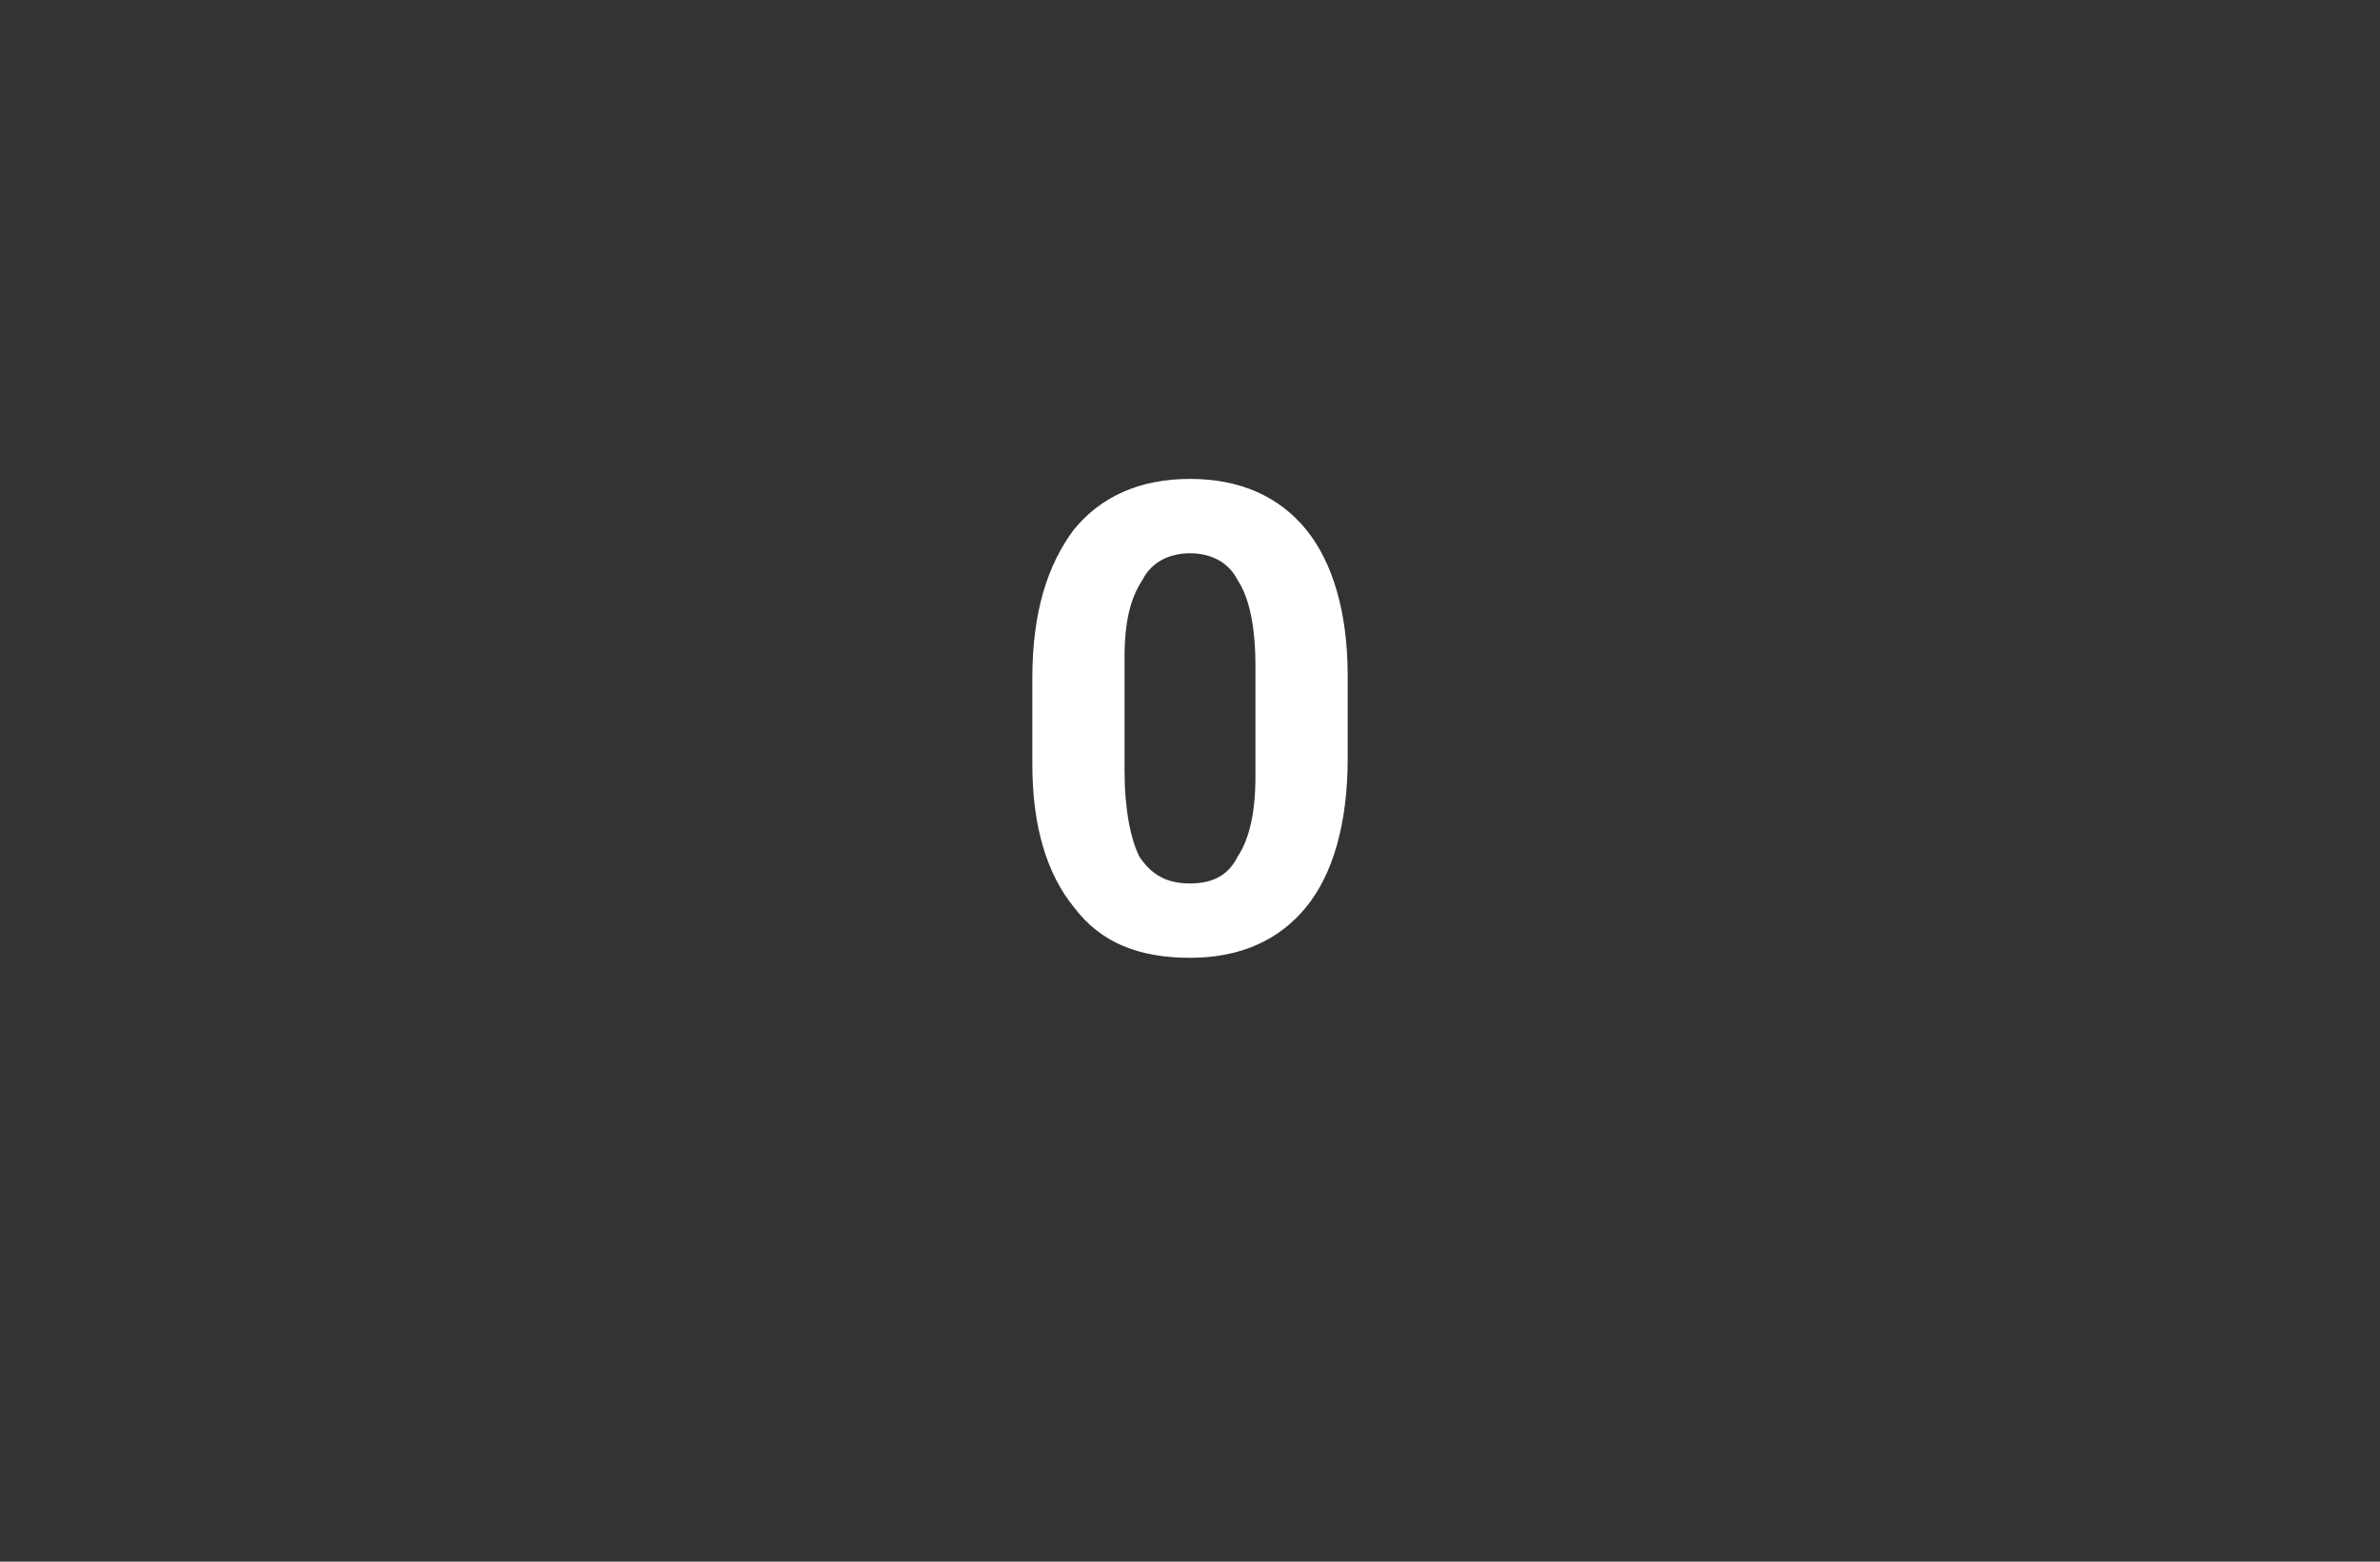 <?xml version="1.0" standalone="no"?><!DOCTYPE svg PUBLIC "-//W3C//DTD SVG 1.1//EN" "http://www.w3.org/Graphics/SVG/1.1/DTD/svg11.dtd"><svg xmlns="http://www.w3.org/2000/svg" version="1.1" width="80px" height="52.5px" viewBox="0 -1 80 52.5" style="top:-1px"><rect x="0" y="-1" width="80" height="52.5" fill="#333333" stroke="none"/><desc>0</desc><defs/><g id="Polygon91969"><path d="m45.3 24.5c0 2.2-.5 3.9-1.4 5c-.9 1.1-2.2 1.7-3.9 1.7c-1.7 0-3-.5-3.9-1.7c-.9-1.1-1.4-2.7-1.4-4.8v-2.9c0-2.2.5-3.8 1.4-5c.9-1.1 2.2-1.7 3.9-1.7c1.7 0 3 .6 3.9 1.7c.9 1.1 1.4 2.8 1.4 4.9v2.8zm-3.1-3.1c0-1.3-.2-2.3-.6-2.9c-.3-.6-.9-.9-1.6-.9c-.7 0-1.3.3-1.6.9c-.4.6-.6 1.4-.6 2.6v3.8c0 1.3.2 2.3.5 2.9c.4.6.9.9 1.7.9c.8 0 1.3-.3 1.6-.9c.4-.6.6-1.5.6-2.7v-3.7z" stroke="none" fill="#fff"/></g></svg>